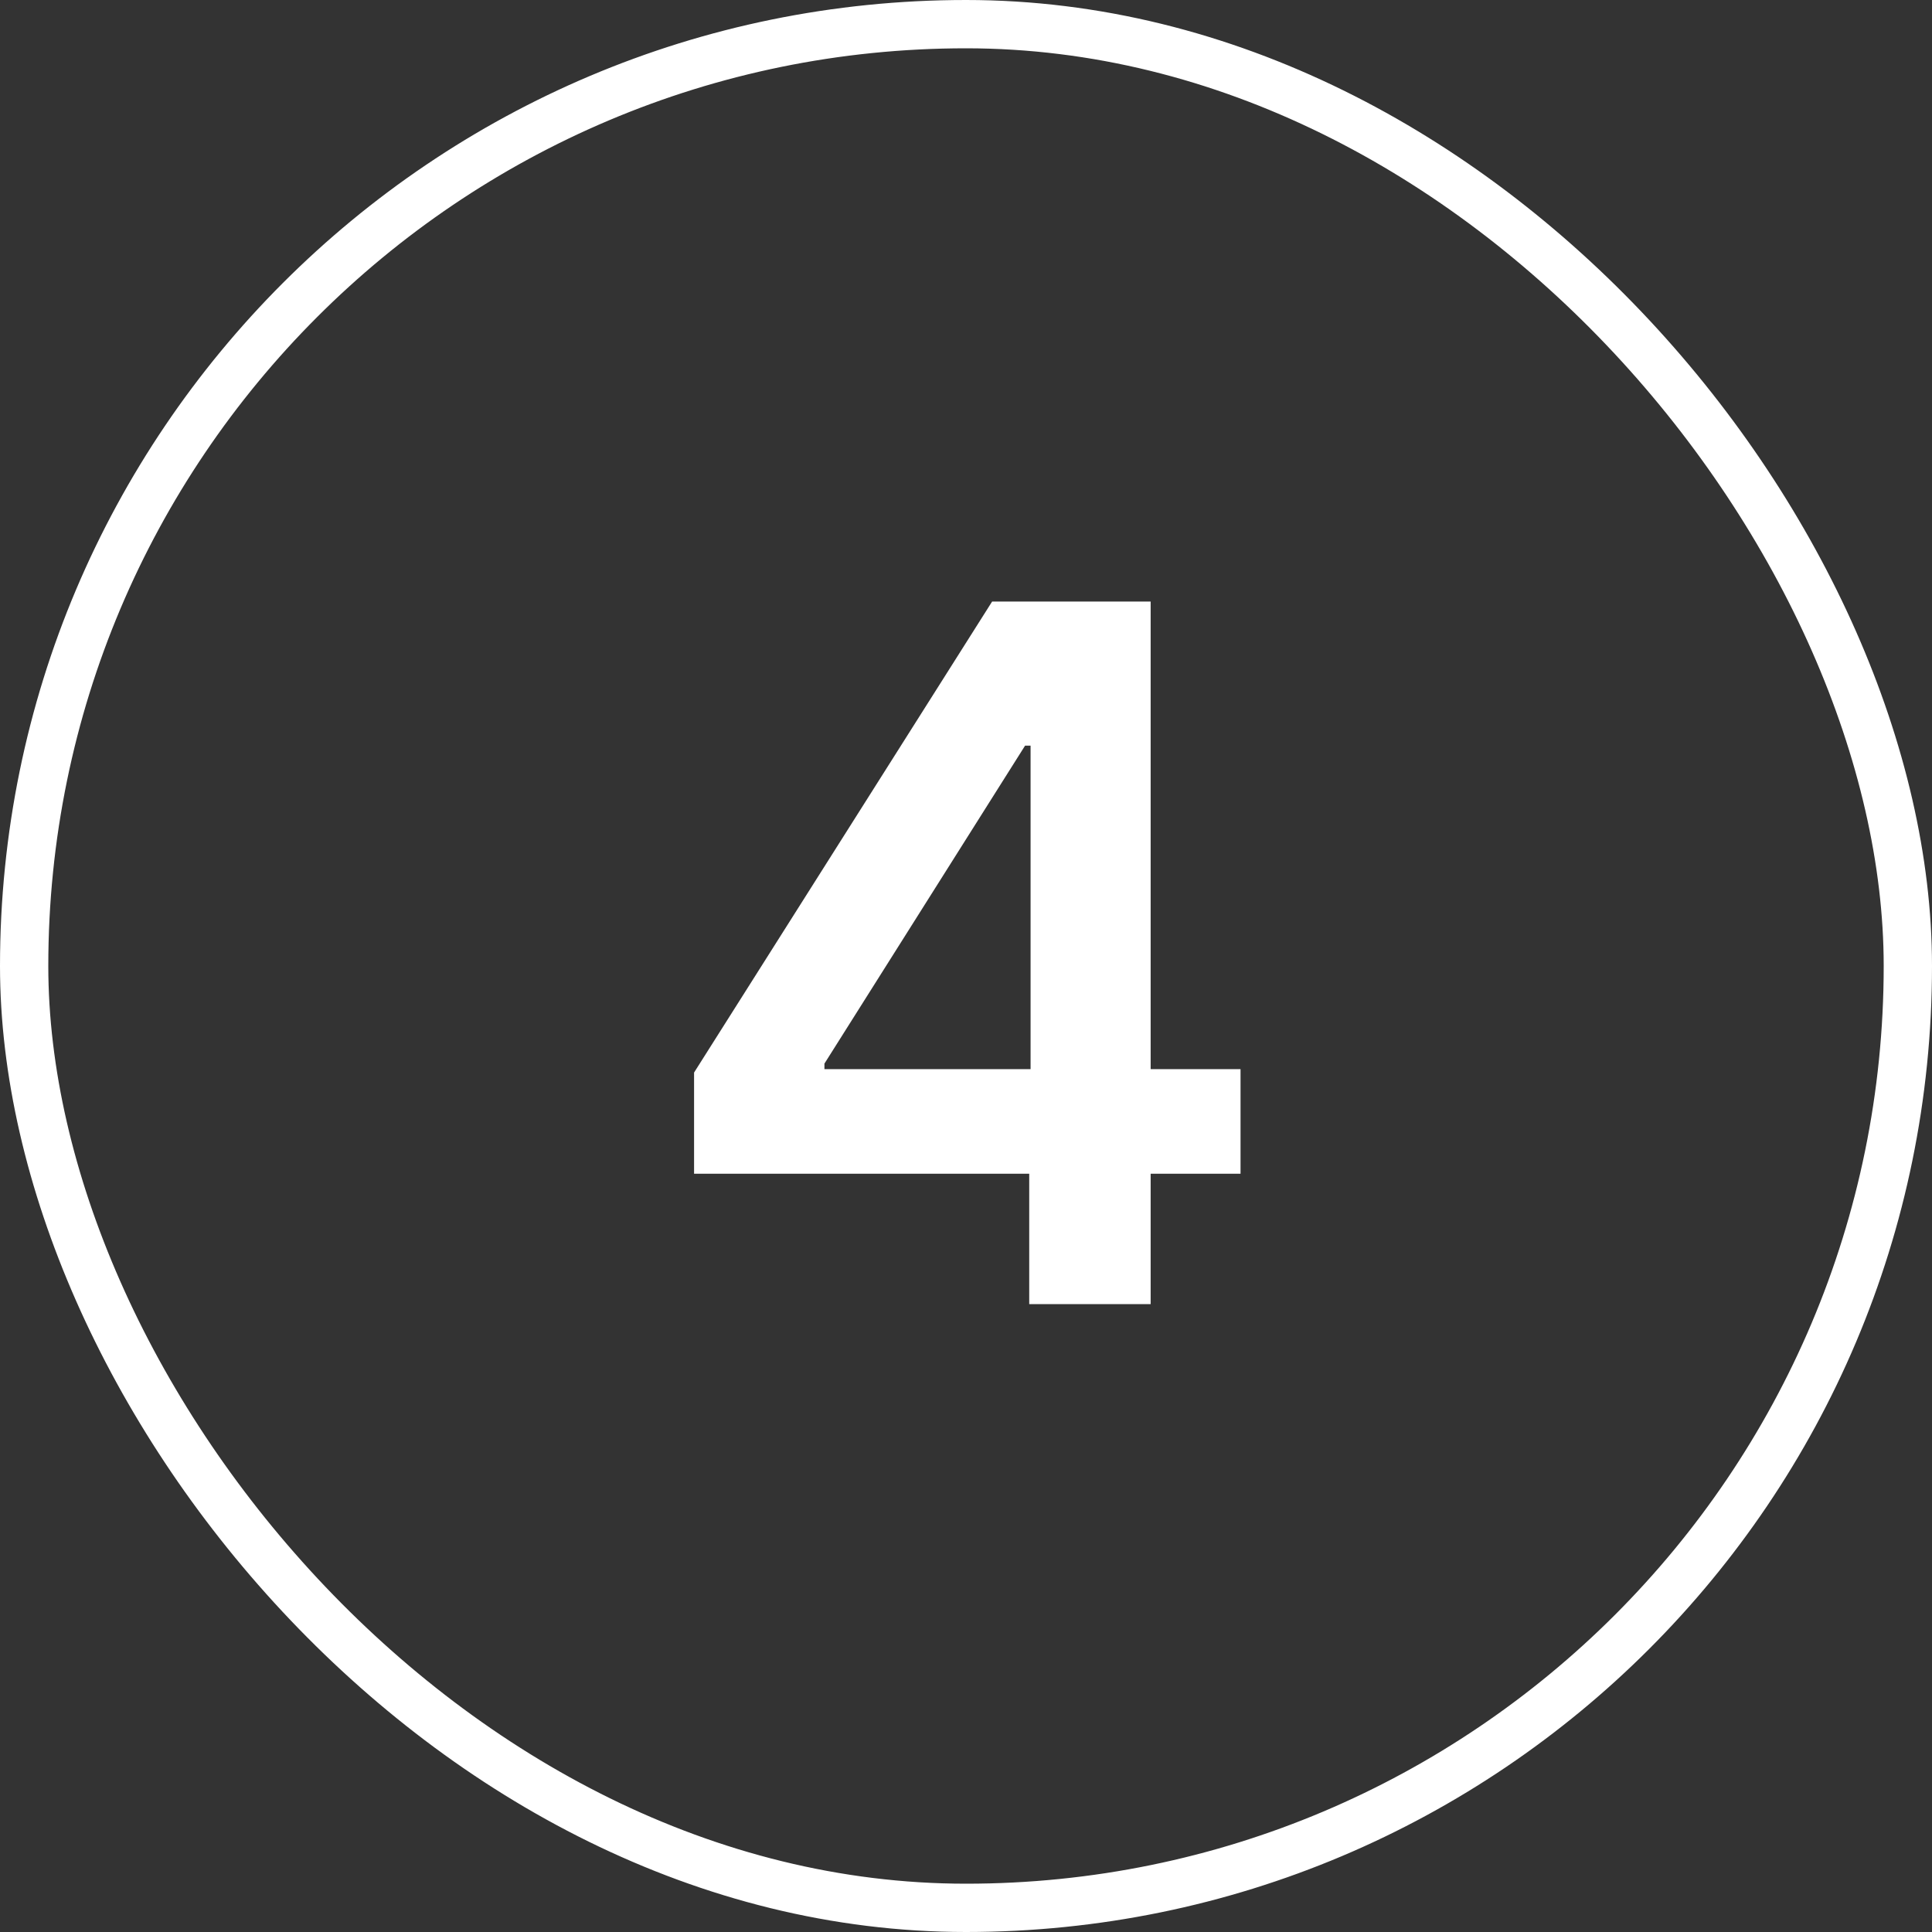 <svg width="40" height="40" viewBox="0 0 40 40" fill="none" xmlns="http://www.w3.org/2000/svg">
<rect x="0" y="0" width="40" height="40" fill="#333333" stroke="none"/>
<rect x="0.5" y="0.5" width="39" height="39" rx="19.5" stroke="white"/>
<path d="M14.37 24.301V22.206L20.541 12.454H22.289V15.438H21.223L17.069 22.021V22.135H25.684V24.301H14.37ZM21.309 27V23.662L21.337 22.724V12.454H23.823V27H21.309Z" fill="white"/>
</svg>
